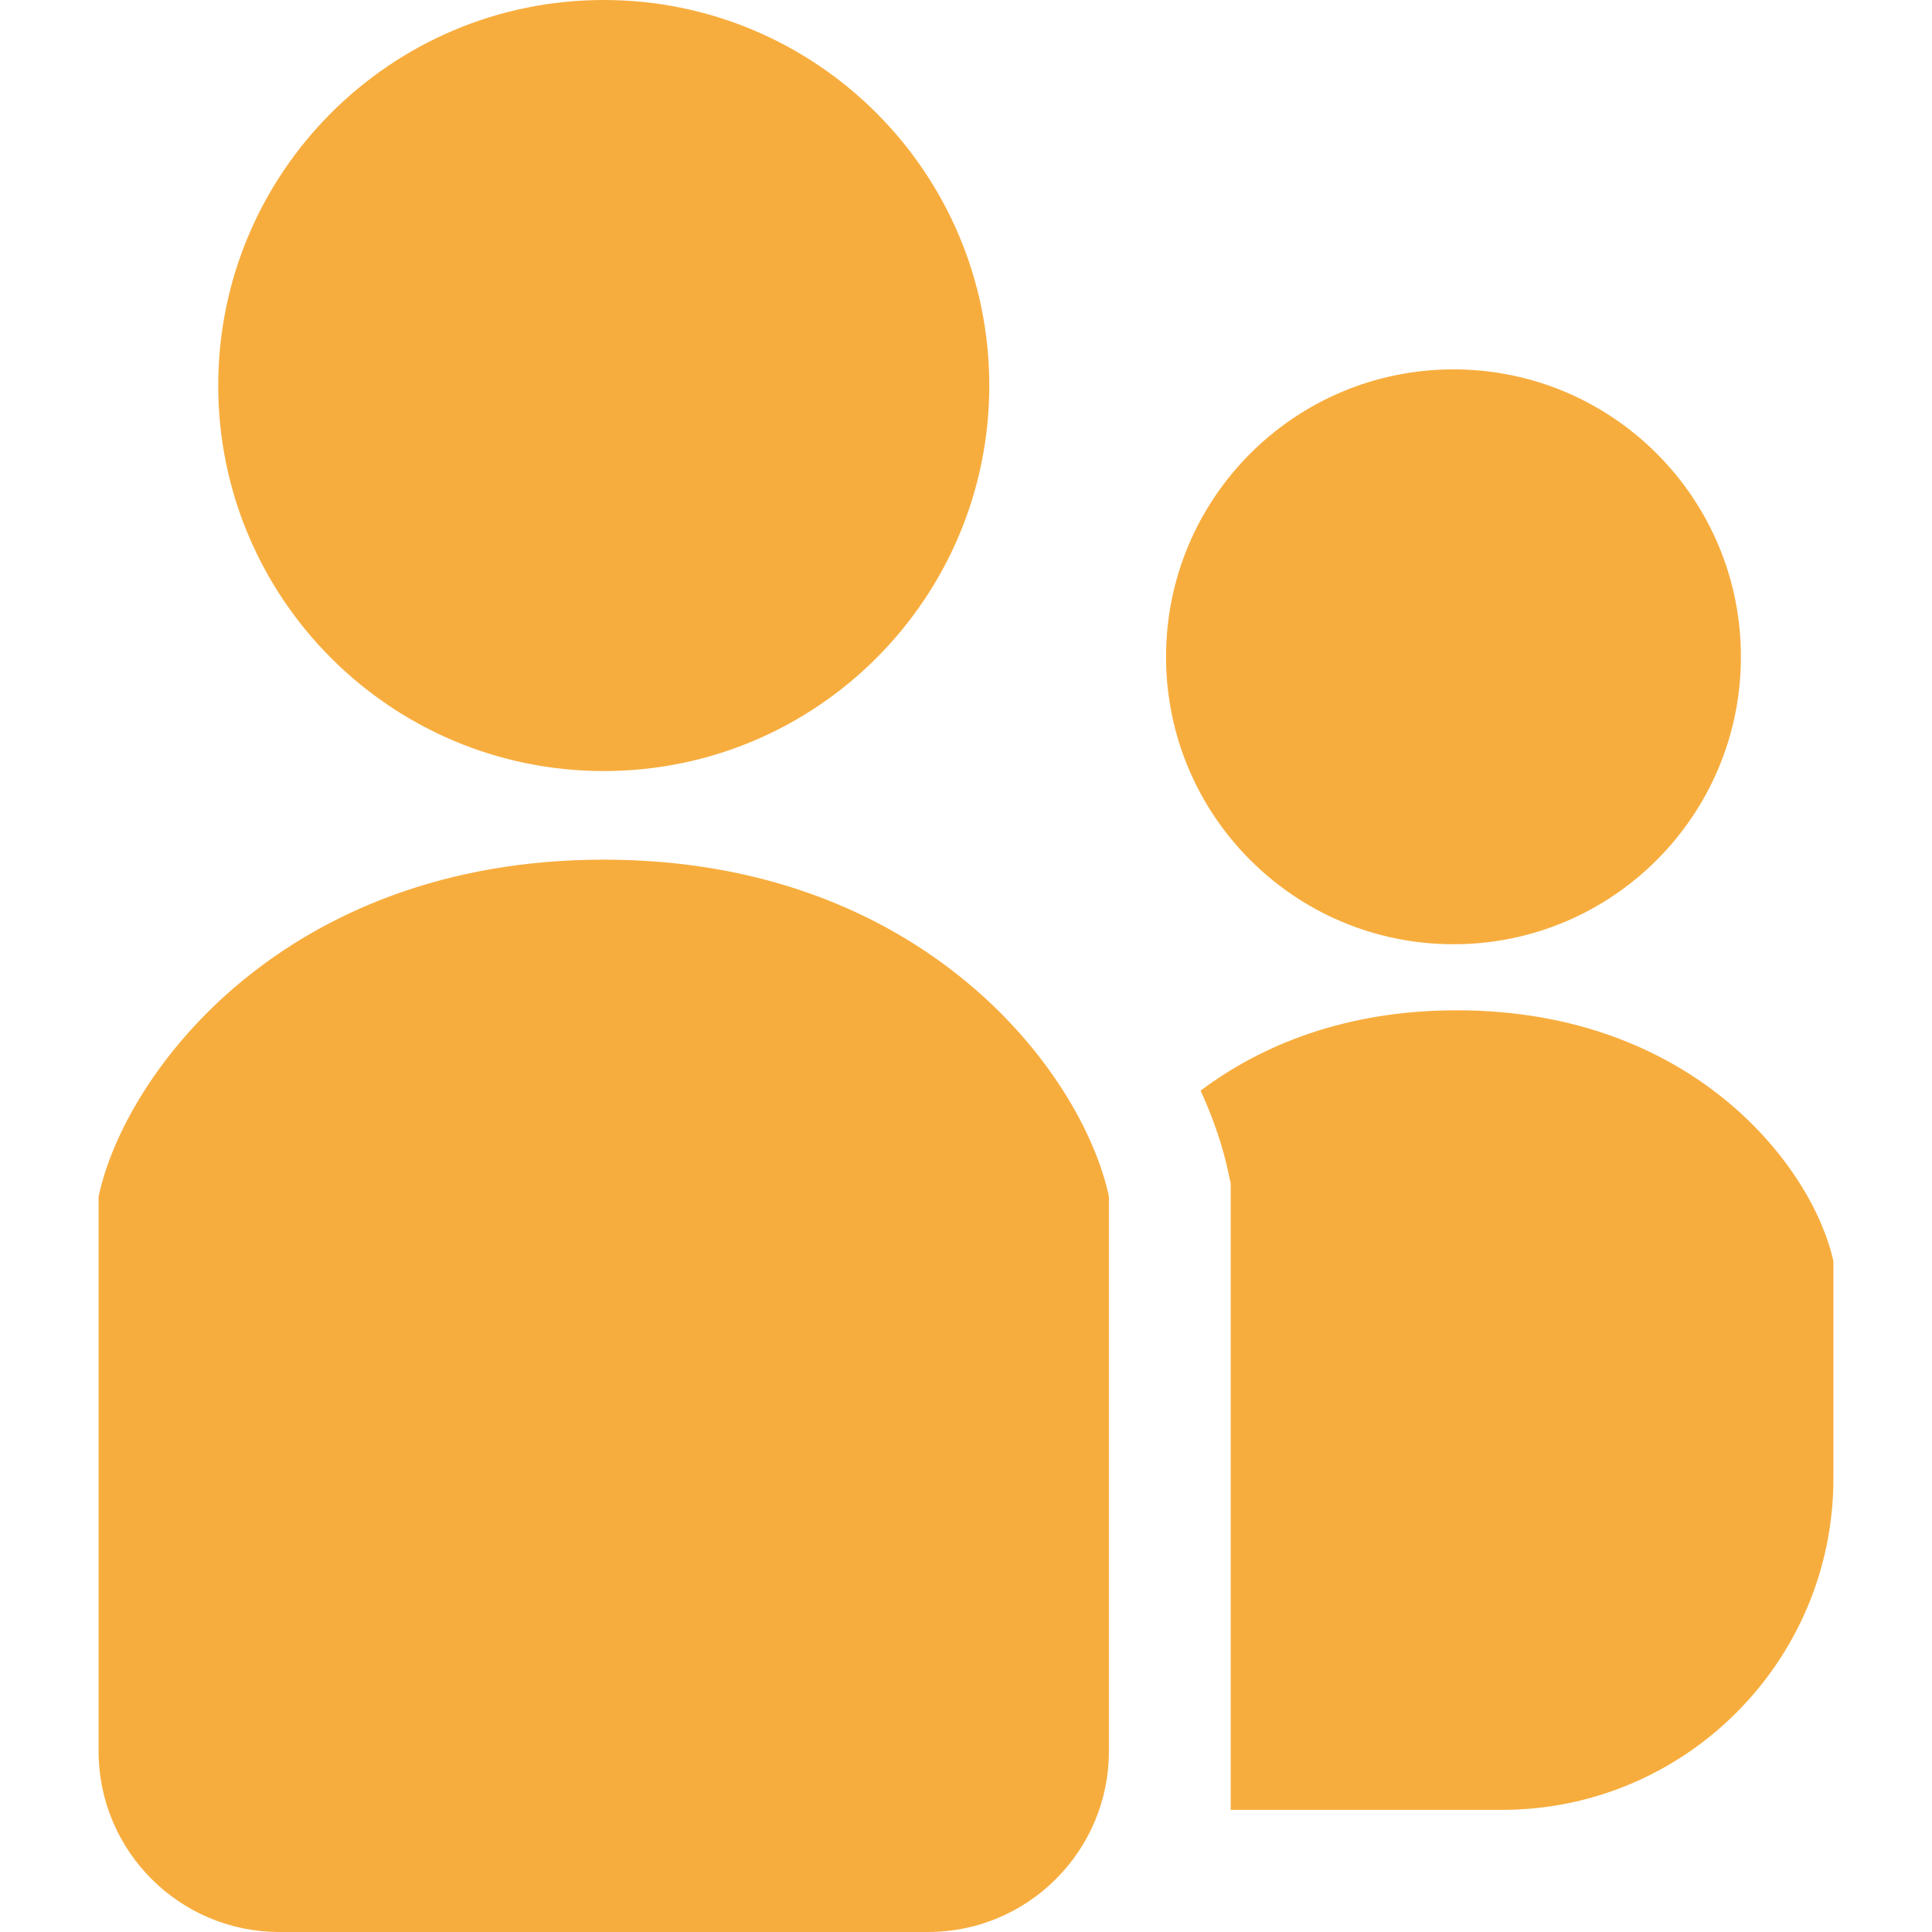 <svg width="42" height="42" viewBox="0 0 42 42" fill="none" xmlns="http://www.w3.org/2000/svg">
<g id="SNS&#228;&#186;&#186;&#231;&#137;&#169;&#227;&#130;&#162;&#227;&#130;&#164;&#227;&#130;&#179;&#227;&#131;&#179; 2 1">
<g id="Group">
<path id="Vector" d="M13.125 16.762C8.497 16.762 4.744 13.009 4.744 8.38C4.744 3.753 8.497 0 13.125 0C17.753 0 21.506 3.753 21.506 8.38C21.506 13.009 17.753 16.762 13.125 16.762Z" fill="#F7AD3E"/>
<path id="Vector_2" d="M31.598 8.03C35.048 8.03 37.846 10.828 37.846 14.278C37.846 17.729 35.048 20.527 31.598 20.527C28.147 20.527 25.349 17.729 25.349 14.278C25.349 10.828 28.147 8.03 31.598 8.03Z" fill="#F7AD3E"/>
<path id="Vector_3" d="M39.857 27.422V32.136C39.857 36.117 36.629 39.345 32.648 39.345H26.755V25.733L26.698 25.465C26.581 24.919 26.381 24.324 26.1 23.709C27.43 22.711 29.266 21.963 31.668 21.963C36.84 21.963 39.425 25.411 39.857 27.422Z" fill="#F7AD3E"/>
<path id="Vector_4" d="M13.126 18.688C20.061 18.688 23.529 23.312 24.107 26.009V38.068C24.107 40.239 22.346 42 20.175 42H6.075C3.904 42 2.143 40.239 2.143 38.068V26.009C2.721 23.312 6.189 18.688 13.126 18.688Z" fill="#F7AD3E"/>
</g>
</g>
</svg>
